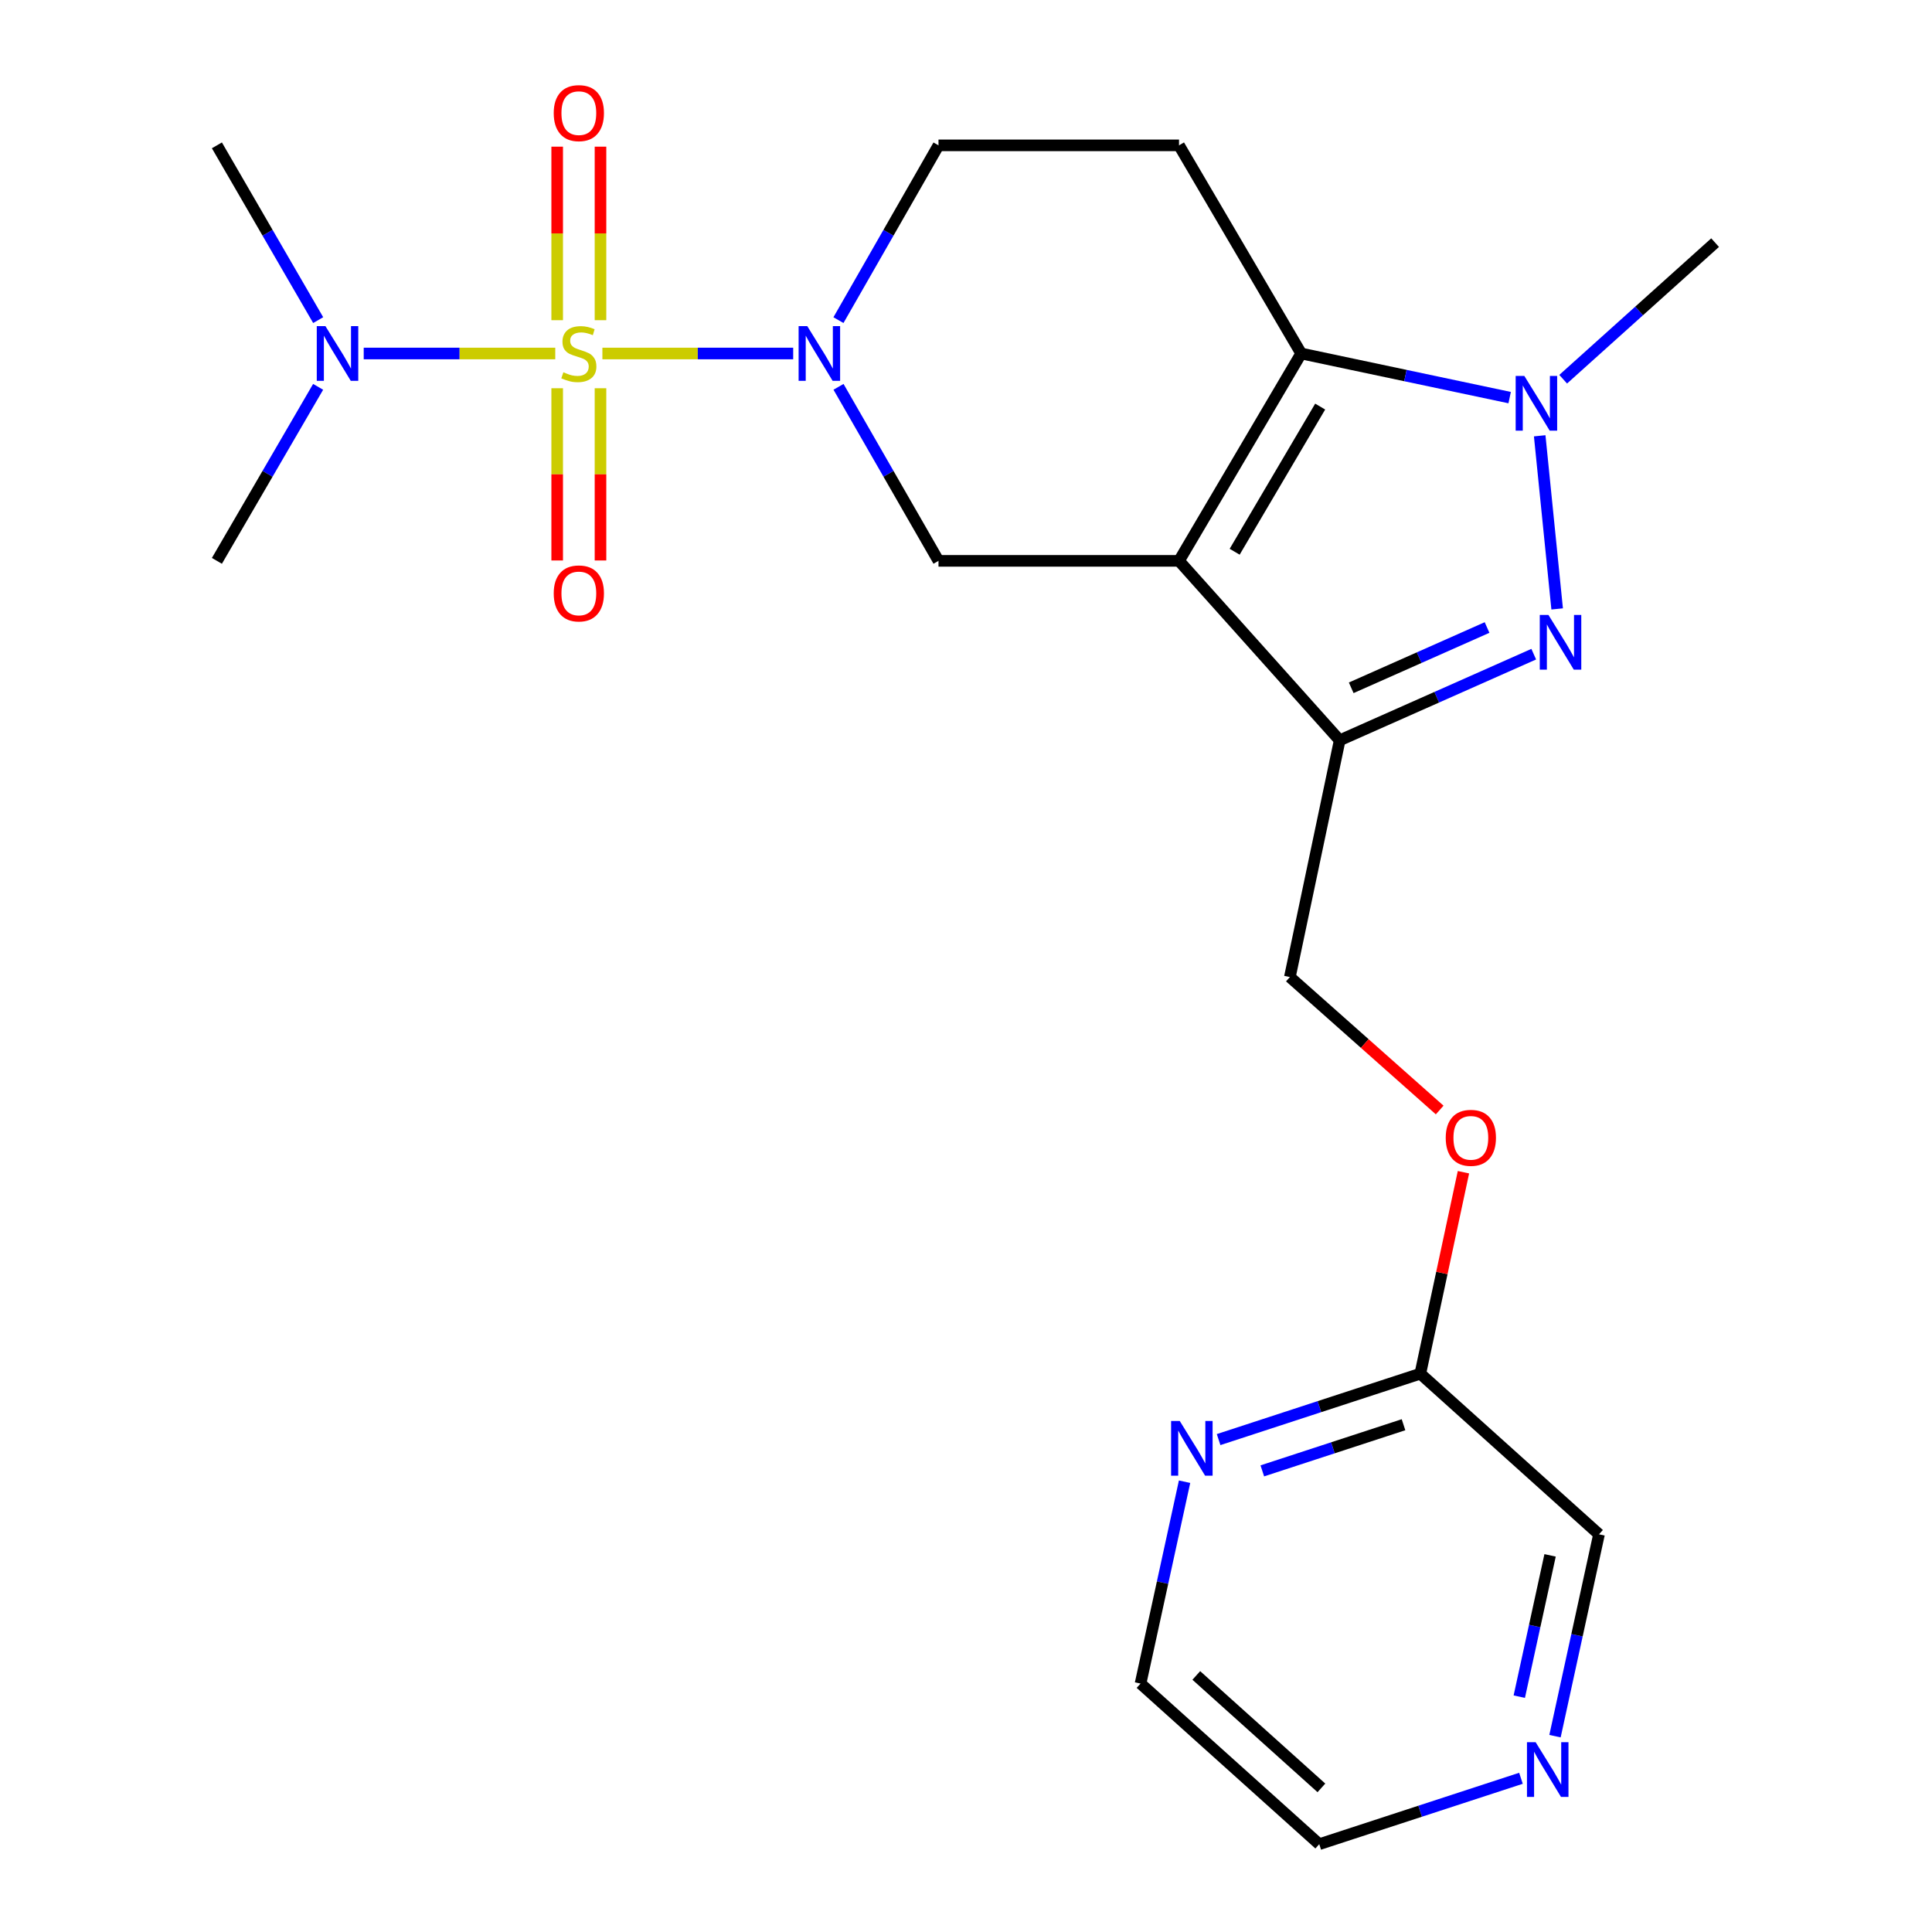 <?xml version='1.0' encoding='iso-8859-1'?>
<svg version='1.1' baseProfile='full'
              xmlns='http://www.w3.org/2000/svg'
                      xmlns:rdkit='http://www.rdkit.org/xml'
                      xmlns:xlink='http://www.w3.org/1999/xlink'
                  xml:space='preserve'
width='1000px' height='1000px' viewBox='0 0 1000 1000'>
<!-- END OF HEADER -->
<rect style='opacity:1.0;fill:#FFFFFF;stroke:none' width='1000' height='1000' x='0' y='0'> </rect>
<path class='bond-2' d='M 311.8,182.965 L 361.177,182.965' style='fill:none;fill-rule:evenodd;stroke:#CCCC00;stroke-width:6px;stroke-linecap:butt;stroke-linejoin:miter;stroke-opacity:1' />
<path class='bond-2' d='M 361.177,182.965 L 410.555,182.965' style='fill:none;fill-rule:evenodd;stroke:#0000FF;stroke-width:6px;stroke-linecap:butt;stroke-linejoin:miter;stroke-opacity:1' />
<path class='bond-8' d='M 287.405,182.965 L 237.832,182.965' style='fill:none;fill-rule:evenodd;stroke:#CCCC00;stroke-width:6px;stroke-linecap:butt;stroke-linejoin:miter;stroke-opacity:1' />
<path class='bond-8' d='M 237.832,182.965 L 188.259,182.965' style='fill:none;fill-rule:evenodd;stroke:#0000FF;stroke-width:6px;stroke-linecap:butt;stroke-linejoin:miter;stroke-opacity:1' />
<path class='bond-9' d='M 310.816,165.733 L 310.816,120.822' style='fill:none;fill-rule:evenodd;stroke:#CCCC00;stroke-width:6px;stroke-linecap:butt;stroke-linejoin:miter;stroke-opacity:1' />
<path class='bond-9' d='M 310.816,120.822 L 310.816,75.912' style='fill:none;fill-rule:evenodd;stroke:#FF0000;stroke-width:6px;stroke-linecap:butt;stroke-linejoin:miter;stroke-opacity:1' />
<path class='bond-9' d='M 288.398,165.733 L 288.398,120.822' style='fill:none;fill-rule:evenodd;stroke:#CCCC00;stroke-width:6px;stroke-linecap:butt;stroke-linejoin:miter;stroke-opacity:1' />
<path class='bond-9' d='M 288.398,120.822 L 288.398,75.912' style='fill:none;fill-rule:evenodd;stroke:#FF0000;stroke-width:6px;stroke-linecap:butt;stroke-linejoin:miter;stroke-opacity:1' />
<path class='bond-10' d='M 288.398,200.948 L 288.398,245.524' style='fill:none;fill-rule:evenodd;stroke:#CCCC00;stroke-width:6px;stroke-linecap:butt;stroke-linejoin:miter;stroke-opacity:1' />
<path class='bond-10' d='M 288.398,245.524 L 288.398,290.101' style='fill:none;fill-rule:evenodd;stroke:#FF0000;stroke-width:6px;stroke-linecap:butt;stroke-linejoin:miter;stroke-opacity:1' />
<path class='bond-10' d='M 310.816,200.948 L 310.816,245.524' style='fill:none;fill-rule:evenodd;stroke:#CCCC00;stroke-width:6px;stroke-linecap:butt;stroke-linejoin:miter;stroke-opacity:1' />
<path class='bond-10' d='M 310.816,245.524 L 310.816,290.101' style='fill:none;fill-rule:evenodd;stroke:#FF0000;stroke-width:6px;stroke-linecap:butt;stroke-linejoin:miter;stroke-opacity:1' />
<path class='bond-0' d='M 610.26,290.298 L 485.765,290.298' style='fill:none;fill-rule:evenodd;stroke:#000000;stroke-width:6px;stroke-linecap:butt;stroke-linejoin:miter;stroke-opacity:1' />
<path class='bond-4' d='M 610.26,290.298 L 693.418,383.183' style='fill:none;fill-rule:evenodd;stroke:#000000;stroke-width:6px;stroke-linecap:butt;stroke-linejoin:miter;stroke-opacity:1' />
<path class='bond-23' d='M 610.26,290.298 L 673.491,182.965' style='fill:none;fill-rule:evenodd;stroke:#000000;stroke-width:6px;stroke-linecap:butt;stroke-linejoin:miter;stroke-opacity:1' />
<path class='bond-23' d='M 639.06,285.577 L 683.322,210.444' style='fill:none;fill-rule:evenodd;stroke:#000000;stroke-width:6px;stroke-linecap:butt;stroke-linejoin:miter;stroke-opacity:1' />
<path class='bond-1' d='M 673.491,182.965 L 610.26,75.234' style='fill:none;fill-rule:evenodd;stroke:#000000;stroke-width:6px;stroke-linecap:butt;stroke-linejoin:miter;stroke-opacity:1' />
<path class='bond-5' d='M 673.491,182.965 L 727.443,194.384' style='fill:none;fill-rule:evenodd;stroke:#000000;stroke-width:6px;stroke-linecap:butt;stroke-linejoin:miter;stroke-opacity:1' />
<path class='bond-5' d='M 727.443,194.384 L 781.395,205.802' style='fill:none;fill-rule:evenodd;stroke:#0000FF;stroke-width:6px;stroke-linecap:butt;stroke-linejoin:miter;stroke-opacity:1' />
<path class='bond-6' d='M 434.015,200.22 L 459.89,245.259' style='fill:none;fill-rule:evenodd;stroke:#0000FF;stroke-width:6px;stroke-linecap:butt;stroke-linejoin:miter;stroke-opacity:1' />
<path class='bond-6' d='M 459.89,245.259 L 485.765,290.298' style='fill:none;fill-rule:evenodd;stroke:#000000;stroke-width:6px;stroke-linecap:butt;stroke-linejoin:miter;stroke-opacity:1' />
<path class='bond-11' d='M 433.983,165.702 L 459.874,120.468' style='fill:none;fill-rule:evenodd;stroke:#0000FF;stroke-width:6px;stroke-linecap:butt;stroke-linejoin:miter;stroke-opacity:1' />
<path class='bond-11' d='M 459.874,120.468 L 485.765,75.234' style='fill:none;fill-rule:evenodd;stroke:#000000;stroke-width:6px;stroke-linecap:butt;stroke-linejoin:miter;stroke-opacity:1' />
<path class='bond-3' d='M 793.859,338.599 L 743.639,360.891' style='fill:none;fill-rule:evenodd;stroke:#0000FF;stroke-width:6px;stroke-linecap:butt;stroke-linejoin:miter;stroke-opacity:1' />
<path class='bond-3' d='M 743.639,360.891 L 693.418,383.183' style='fill:none;fill-rule:evenodd;stroke:#000000;stroke-width:6px;stroke-linecap:butt;stroke-linejoin:miter;stroke-opacity:1' />
<path class='bond-3' d='M 769.697,324.797 L 734.543,340.401' style='fill:none;fill-rule:evenodd;stroke:#0000FF;stroke-width:6px;stroke-linecap:butt;stroke-linejoin:miter;stroke-opacity:1' />
<path class='bond-3' d='M 734.543,340.401 L 699.389,356.006' style='fill:none;fill-rule:evenodd;stroke:#000000;stroke-width:6px;stroke-linecap:butt;stroke-linejoin:miter;stroke-opacity:1' />
<path class='bond-24' d='M 805.983,315.175 L 796.944,225.568' style='fill:none;fill-rule:evenodd;stroke:#0000FF;stroke-width:6px;stroke-linecap:butt;stroke-linejoin:miter;stroke-opacity:1' />
<path class='bond-12' d='M 693.418,383.183 L 667.637,505.723' style='fill:none;fill-rule:evenodd;stroke:#000000;stroke-width:6px;stroke-linecap:butt;stroke-linejoin:miter;stroke-opacity:1' />
<path class='bond-17' d='M 809.095,196.283 L 848.414,160.935' style='fill:none;fill-rule:evenodd;stroke:#0000FF;stroke-width:6px;stroke-linecap:butt;stroke-linejoin:miter;stroke-opacity:1' />
<path class='bond-17' d='M 848.414,160.935 L 887.733,125.587' style='fill:none;fill-rule:evenodd;stroke:#000000;stroke-width:6px;stroke-linecap:butt;stroke-linejoin:miter;stroke-opacity:1' />
<path class='bond-7' d='M 610.26,75.234 L 485.765,75.234' style='fill:none;fill-rule:evenodd;stroke:#000000;stroke-width:6px;stroke-linecap:butt;stroke-linejoin:miter;stroke-opacity:1' />
<path class='bond-20' d='M 164.659,200.229 L 138.463,245.264' style='fill:none;fill-rule:evenodd;stroke:#0000FF;stroke-width:6px;stroke-linecap:butt;stroke-linejoin:miter;stroke-opacity:1' />
<path class='bond-20' d='M 138.463,245.264 L 112.267,290.298' style='fill:none;fill-rule:evenodd;stroke:#000000;stroke-width:6px;stroke-linecap:butt;stroke-linejoin:miter;stroke-opacity:1' />
<path class='bond-21' d='M 164.691,165.692 L 138.479,120.463' style='fill:none;fill-rule:evenodd;stroke:#0000FF;stroke-width:6px;stroke-linecap:butt;stroke-linejoin:miter;stroke-opacity:1' />
<path class='bond-21' d='M 138.479,120.463 L 112.267,75.234' style='fill:none;fill-rule:evenodd;stroke:#000000;stroke-width:6px;stroke-linecap:butt;stroke-linejoin:miter;stroke-opacity:1' />
<path class='bond-16' d='M 667.637,505.723 L 706.407,540.132' style='fill:none;fill-rule:evenodd;stroke:#000000;stroke-width:6px;stroke-linecap:butt;stroke-linejoin:miter;stroke-opacity:1' />
<path class='bond-16' d='M 706.407,540.132 L 745.177,574.54' style='fill:none;fill-rule:evenodd;stroke:#FF0000;stroke-width:6px;stroke-linecap:butt;stroke-linejoin:miter;stroke-opacity:1' />
<path class='bond-13' d='M 630.748,745.13 L 682.951,728.07' style='fill:none;fill-rule:evenodd;stroke:#0000FF;stroke-width:6px;stroke-linecap:butt;stroke-linejoin:miter;stroke-opacity:1' />
<path class='bond-13' d='M 682.951,728.07 L 735.153,711.01' style='fill:none;fill-rule:evenodd;stroke:#000000;stroke-width:6px;stroke-linecap:butt;stroke-linejoin:miter;stroke-opacity:1' />
<path class='bond-13' d='M 653.373,761.321 L 689.914,749.379' style='fill:none;fill-rule:evenodd;stroke:#0000FF;stroke-width:6px;stroke-linecap:butt;stroke-linejoin:miter;stroke-opacity:1' />
<path class='bond-13' d='M 689.914,749.379 L 726.456,737.437' style='fill:none;fill-rule:evenodd;stroke:#000000;stroke-width:6px;stroke-linecap:butt;stroke-linejoin:miter;stroke-opacity:1' />
<path class='bond-19' d='M 613.13,766.932 L 601.738,819.172' style='fill:none;fill-rule:evenodd;stroke:#0000FF;stroke-width:6px;stroke-linecap:butt;stroke-linejoin:miter;stroke-opacity:1' />
<path class='bond-19' d='M 601.738,819.172 L 590.345,871.412' style='fill:none;fill-rule:evenodd;stroke:#000000;stroke-width:6px;stroke-linecap:butt;stroke-linejoin:miter;stroke-opacity:1' />
<path class='bond-14' d='M 735.153,711.01 L 746.316,658.875' style='fill:none;fill-rule:evenodd;stroke:#000000;stroke-width:6px;stroke-linecap:butt;stroke-linejoin:miter;stroke-opacity:1' />
<path class='bond-14' d='M 746.316,658.875 L 757.479,606.74' style='fill:none;fill-rule:evenodd;stroke:#FF0000;stroke-width:6px;stroke-linecap:butt;stroke-linejoin:miter;stroke-opacity:1' />
<path class='bond-18' d='M 735.153,711.01 L 827.64,794.157' style='fill:none;fill-rule:evenodd;stroke:#000000;stroke-width:6px;stroke-linecap:butt;stroke-linejoin:miter;stroke-opacity:1' />
<path class='bond-15' d='M 804.865,898.636 L 816.253,846.396' style='fill:none;fill-rule:evenodd;stroke:#0000FF;stroke-width:6px;stroke-linecap:butt;stroke-linejoin:miter;stroke-opacity:1' />
<path class='bond-15' d='M 816.253,846.396 L 827.64,794.157' style='fill:none;fill-rule:evenodd;stroke:#000000;stroke-width:6px;stroke-linecap:butt;stroke-linejoin:miter;stroke-opacity:1' />
<path class='bond-15' d='M 786.378,878.19 L 794.349,841.622' style='fill:none;fill-rule:evenodd;stroke:#0000FF;stroke-width:6px;stroke-linecap:butt;stroke-linejoin:miter;stroke-opacity:1' />
<path class='bond-15' d='M 794.349,841.622 L 802.32,805.054' style='fill:none;fill-rule:evenodd;stroke:#000000;stroke-width:6px;stroke-linecap:butt;stroke-linejoin:miter;stroke-opacity:1' />
<path class='bond-22' d='M 787.249,920.436 L 735.047,937.491' style='fill:none;fill-rule:evenodd;stroke:#0000FF;stroke-width:6px;stroke-linecap:butt;stroke-linejoin:miter;stroke-opacity:1' />
<path class='bond-22' d='M 735.047,937.491 L 682.844,954.545' style='fill:none;fill-rule:evenodd;stroke:#000000;stroke-width:6px;stroke-linecap:butt;stroke-linejoin:miter;stroke-opacity:1' />
<path class='bond-25' d='M 590.345,871.412 L 682.844,954.545' style='fill:none;fill-rule:evenodd;stroke:#000000;stroke-width:6px;stroke-linecap:butt;stroke-linejoin:miter;stroke-opacity:1' />
<path class='bond-25' d='M 619.205,867.208 L 683.955,925.402' style='fill:none;fill-rule:evenodd;stroke:#000000;stroke-width:6px;stroke-linecap:butt;stroke-linejoin:miter;stroke-opacity:1' />
<path  class='atom-0' d='M 291.607 192.685
Q 291.927 192.805, 293.247 193.365
Q 294.567 193.925, 296.007 194.285
Q 297.487 194.605, 298.927 194.605
Q 301.607 194.605, 303.167 193.325
Q 304.727 192.005, 304.727 189.725
Q 304.727 188.165, 303.927 187.205
Q 303.167 186.245, 301.967 185.725
Q 300.767 185.205, 298.767 184.605
Q 296.247 183.845, 294.727 183.125
Q 293.247 182.405, 292.167 180.885
Q 291.127 179.365, 291.127 176.805
Q 291.127 173.245, 293.527 171.045
Q 295.967 168.845, 300.767 168.845
Q 304.047 168.845, 307.767 170.405
L 306.847 173.485
Q 303.447 172.085, 300.887 172.085
Q 298.127 172.085, 296.607 173.245
Q 295.087 174.365, 295.127 176.325
Q 295.127 177.845, 295.887 178.765
Q 296.687 179.685, 297.807 180.205
Q 298.967 180.725, 300.887 181.325
Q 303.447 182.125, 304.967 182.925
Q 306.487 183.725, 307.567 185.365
Q 308.687 186.965, 308.687 189.725
Q 308.687 193.645, 306.047 195.765
Q 303.447 197.845, 299.087 197.845
Q 296.567 197.845, 294.647 197.285
Q 292.767 196.765, 290.527 195.845
L 291.607 192.685
' fill='#CCCC00'/>
<path  class='atom-3' d='M 417.842 168.805
L 427.122 183.805
Q 428.042 185.285, 429.522 187.965
Q 431.002 190.645, 431.082 190.805
L 431.082 168.805
L 434.842 168.805
L 434.842 197.125
L 430.962 197.125
L 421.002 180.725
Q 419.842 178.805, 418.602 176.605
Q 417.402 174.405, 417.042 173.725
L 417.042 197.125
L 413.362 197.125
L 413.362 168.805
L 417.842 168.805
' fill='#0000FF'/>
<path  class='atom-4' d='M 801.465 318.284
L 810.745 333.284
Q 811.665 334.764, 813.145 337.444
Q 814.625 340.124, 814.705 340.284
L 814.705 318.284
L 818.465 318.284
L 818.465 346.604
L 814.585 346.604
L 804.625 330.204
Q 803.465 328.284, 802.225 326.084
Q 801.025 323.884, 800.665 323.204
L 800.665 346.604
L 796.985 346.604
L 796.985 318.284
L 801.465 318.284
' fill='#0000FF'/>
<path  class='atom-6' d='M 788.986 194.573
L 798.266 209.573
Q 799.186 211.053, 800.666 213.733
Q 802.146 216.413, 802.226 216.573
L 802.226 194.573
L 805.986 194.573
L 805.986 222.893
L 802.106 222.893
L 792.146 206.493
Q 790.986 204.573, 789.746 202.373
Q 788.546 200.173, 788.186 199.493
L 788.186 222.893
L 784.506 222.893
L 784.506 194.573
L 788.986 194.573
' fill='#0000FF'/>
<path  class='atom-9' d='M 168.441 168.805
L 177.721 183.805
Q 178.641 185.285, 180.121 187.965
Q 181.601 190.645, 181.681 190.805
L 181.681 168.805
L 185.441 168.805
L 185.441 197.125
L 181.561 197.125
L 171.601 180.725
Q 170.441 178.805, 169.201 176.605
Q 168.001 174.405, 167.641 173.725
L 167.641 197.125
L 163.961 197.125
L 163.961 168.805
L 168.441 168.805
' fill='#0000FF'/>
<path  class='atom-10' d='M 286.607 58.55
Q 286.607 51.75, 289.967 47.95
Q 293.327 44.15, 299.607 44.15
Q 305.887 44.15, 309.247 47.95
Q 312.607 51.75, 312.607 58.55
Q 312.607 65.43, 309.207 69.35
Q 305.807 73.23, 299.607 73.23
Q 293.367 73.23, 289.967 69.35
Q 286.607 65.47, 286.607 58.55
M 299.607 70.03
Q 303.927 70.03, 306.247 67.15
Q 308.607 64.23, 308.607 58.55
Q 308.607 52.99, 306.247 50.19
Q 303.927 47.35, 299.607 47.35
Q 295.287 47.35, 292.927 50.15
Q 290.607 52.95, 290.607 58.55
Q 290.607 64.27, 292.927 67.15
Q 295.287 70.03, 299.607 70.03
' fill='#FF0000'/>
<path  class='atom-11' d='M 286.607 307.154
Q 286.607 300.354, 289.967 296.554
Q 293.327 292.754, 299.607 292.754
Q 305.887 292.754, 309.247 296.554
Q 312.607 300.354, 312.607 307.154
Q 312.607 314.034, 309.207 317.954
Q 305.807 321.834, 299.607 321.834
Q 293.367 321.834, 289.967 317.954
Q 286.607 314.074, 286.607 307.154
M 299.607 318.634
Q 303.927 318.634, 306.247 315.754
Q 308.607 312.834, 308.607 307.154
Q 308.607 301.594, 306.247 298.794
Q 303.927 295.954, 299.607 295.954
Q 295.287 295.954, 292.927 298.754
Q 290.607 301.554, 290.607 307.154
Q 290.607 312.874, 292.927 315.754
Q 295.287 318.634, 299.607 318.634
' fill='#FF0000'/>
<path  class='atom-14' d='M 610.638 735.497
L 619.918 750.497
Q 620.838 751.977, 622.318 754.657
Q 623.798 757.337, 623.878 757.497
L 623.878 735.497
L 627.638 735.497
L 627.638 763.817
L 623.758 763.817
L 613.798 747.417
Q 612.638 745.497, 611.398 743.297
Q 610.198 741.097, 609.838 740.417
L 609.838 763.817
L 606.158 763.817
L 606.158 735.497
L 610.638 735.497
' fill='#0000FF'/>
<path  class='atom-16' d='M 794.84 901.752
L 804.12 916.752
Q 805.04 918.232, 806.52 920.912
Q 808 923.592, 808.08 923.752
L 808.08 901.752
L 811.84 901.752
L 811.84 930.072
L 807.96 930.072
L 798 913.672
Q 796.84 911.752, 795.6 909.552
Q 794.4 907.352, 794.04 906.672
L 794.04 930.072
L 790.36 930.072
L 790.36 901.752
L 794.84 901.752
' fill='#0000FF'/>
<path  class='atom-17' d='M 748.308 588.937
Q 748.308 582.137, 751.668 578.337
Q 755.028 574.537, 761.308 574.537
Q 767.588 574.537, 770.948 578.337
Q 774.308 582.137, 774.308 588.937
Q 774.308 595.817, 770.908 599.737
Q 767.508 603.617, 761.308 603.617
Q 755.068 603.617, 751.668 599.737
Q 748.308 595.857, 748.308 588.937
M 761.308 600.417
Q 765.628 600.417, 767.948 597.537
Q 770.308 594.617, 770.308 588.937
Q 770.308 583.377, 767.948 580.577
Q 765.628 577.737, 761.308 577.737
Q 756.988 577.737, 754.628 580.537
Q 752.308 583.337, 752.308 588.937
Q 752.308 594.657, 754.628 597.537
Q 756.988 600.417, 761.308 600.417
' fill='#FF0000'/>
</svg>
